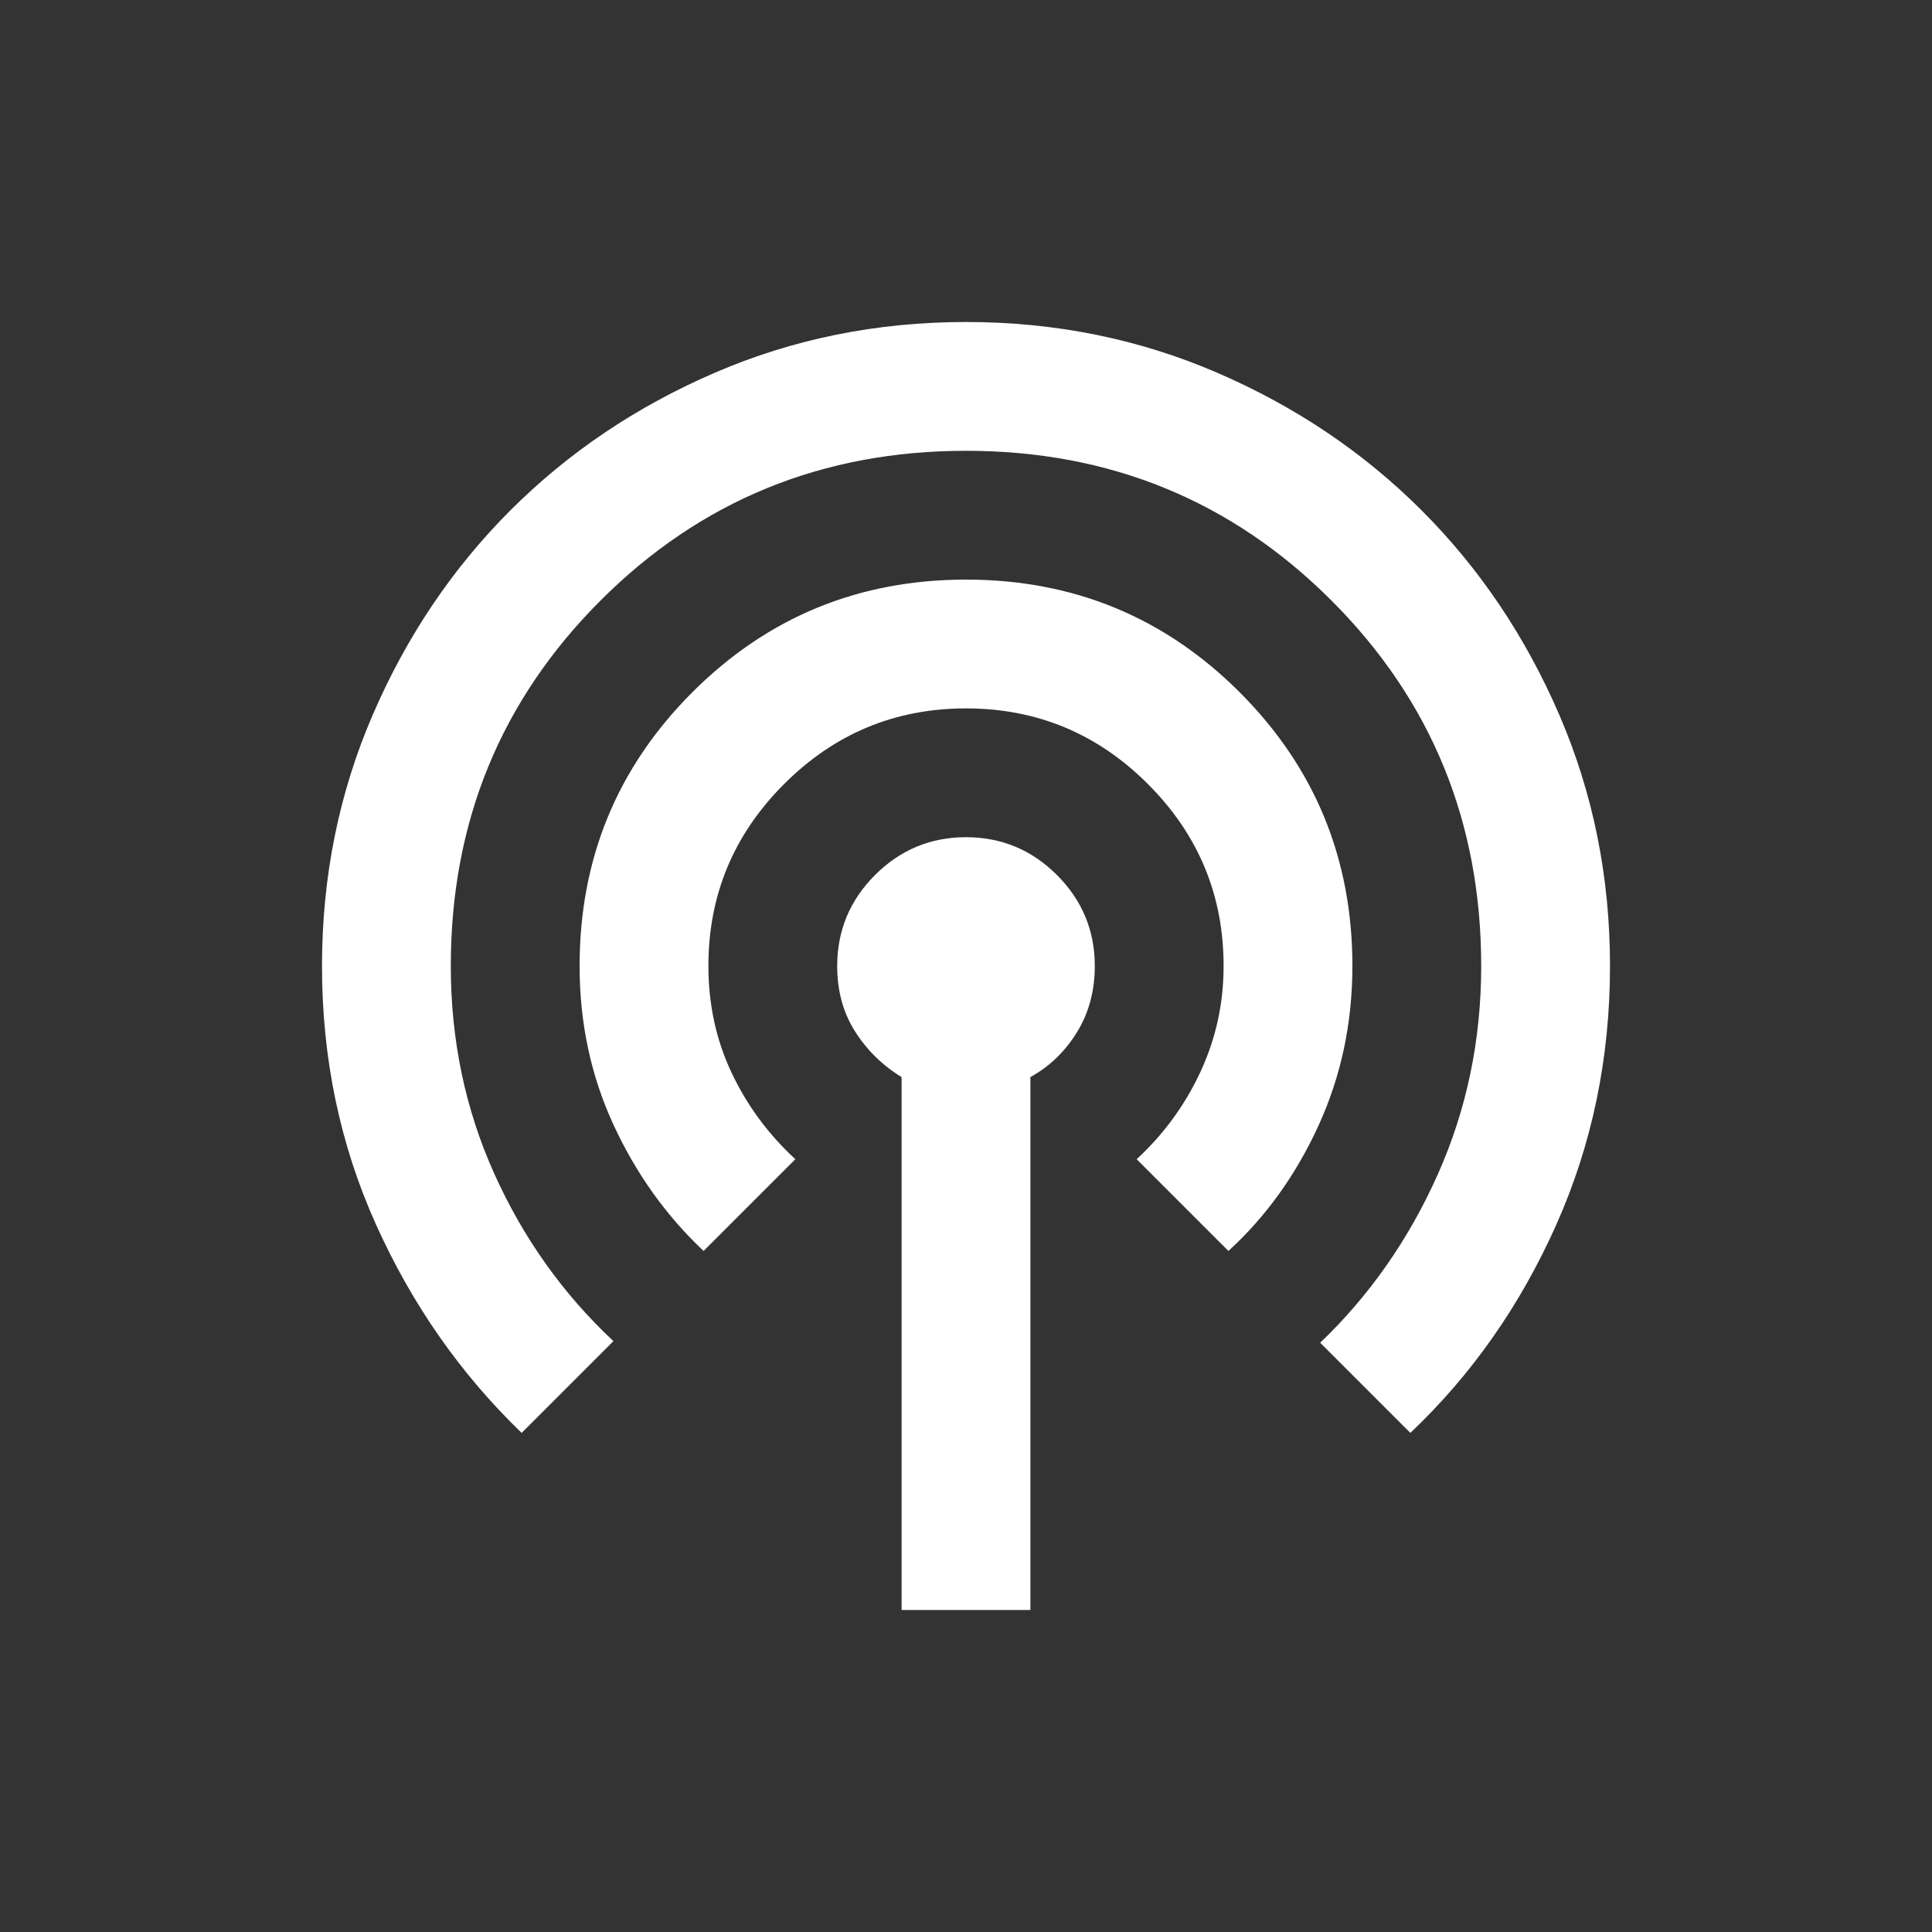 <svg width="24" height="24" viewBox="0 0 24 24" fill="none" xmlns="http://www.w3.org/2000/svg">
<rect x="0" y="0" width="24" height="24" fill="#333333" stroke="none"/>
<path d="M11.2 20V13.38C10.96 13.233 10.767 13.043 10.62 12.81C10.473 12.577 10.4 12.307 10.4 12C10.4 11.56 10.557 11.183 10.87 10.87C11.183 10.557 11.56 10.4 12 10.4C12.44 10.4 12.817 10.557 13.13 10.87C13.443 11.183 13.6 11.56 13.6 12C13.6 12.307 13.527 12.58 13.38 12.82C13.233 13.06 13.04 13.247 12.8 13.38V20H11.2ZM6.48 17.8C5.72 17.067 5.117 16.203 4.67 15.21C4.223 14.217 4 13.147 4 12C4 10.893 4.21 9.853 4.63 8.88C5.05 7.907 5.62 7.06 6.34 6.34C7.06 5.62 7.907 5.05 8.88 4.63C9.853 4.21 10.893 4 12 4C13.107 4 14.147 4.21 15.12 4.63C16.093 5.05 16.94 5.62 17.66 6.34C18.38 7.06 18.95 7.907 19.37 8.88C19.79 9.853 20 10.893 20 12C20 13.147 19.777 14.22 19.33 15.22C18.883 16.22 18.28 17.08 17.52 17.8L16.4 16.68C17.013 16.093 17.5 15.397 17.86 14.59C18.22 13.783 18.4 12.92 18.4 12C18.4 10.213 17.78 8.7 16.54 7.46C15.3 6.22 13.787 5.6 12 5.6C10.213 5.6 8.7 6.22 7.46 7.46C6.22 8.7 5.6 10.213 5.6 12C5.6 12.92 5.78 13.78 6.14 14.58C6.5 15.38 6.993 16.073 7.62 16.66L6.48 17.8ZM8.74 15.54C8.273 15.1 7.9 14.577 7.62 13.97C7.34 13.363 7.2 12.707 7.2 12C7.2 10.667 7.667 9.533 8.6 8.6C9.533 7.667 10.667 7.2 12 7.2C13.333 7.2 14.467 7.667 15.4 8.6C16.333 9.533 16.8 10.667 16.8 12C16.8 12.707 16.66 13.367 16.38 13.98C16.1 14.593 15.727 15.113 15.26 15.54L14.12 14.4C14.453 14.093 14.717 13.733 14.91 13.32C15.103 12.907 15.2 12.467 15.2 12C15.2 11.12 14.887 10.367 14.26 9.74C13.633 9.113 12.88 8.8 12 8.8C11.12 8.8 10.367 9.113 9.74 9.74C9.113 10.367 8.8 11.12 8.8 12C8.8 12.48 8.897 12.923 9.09 13.33C9.283 13.737 9.547 14.093 9.88 14.4L8.74 15.54Z" fill="white"/>
</svg>
